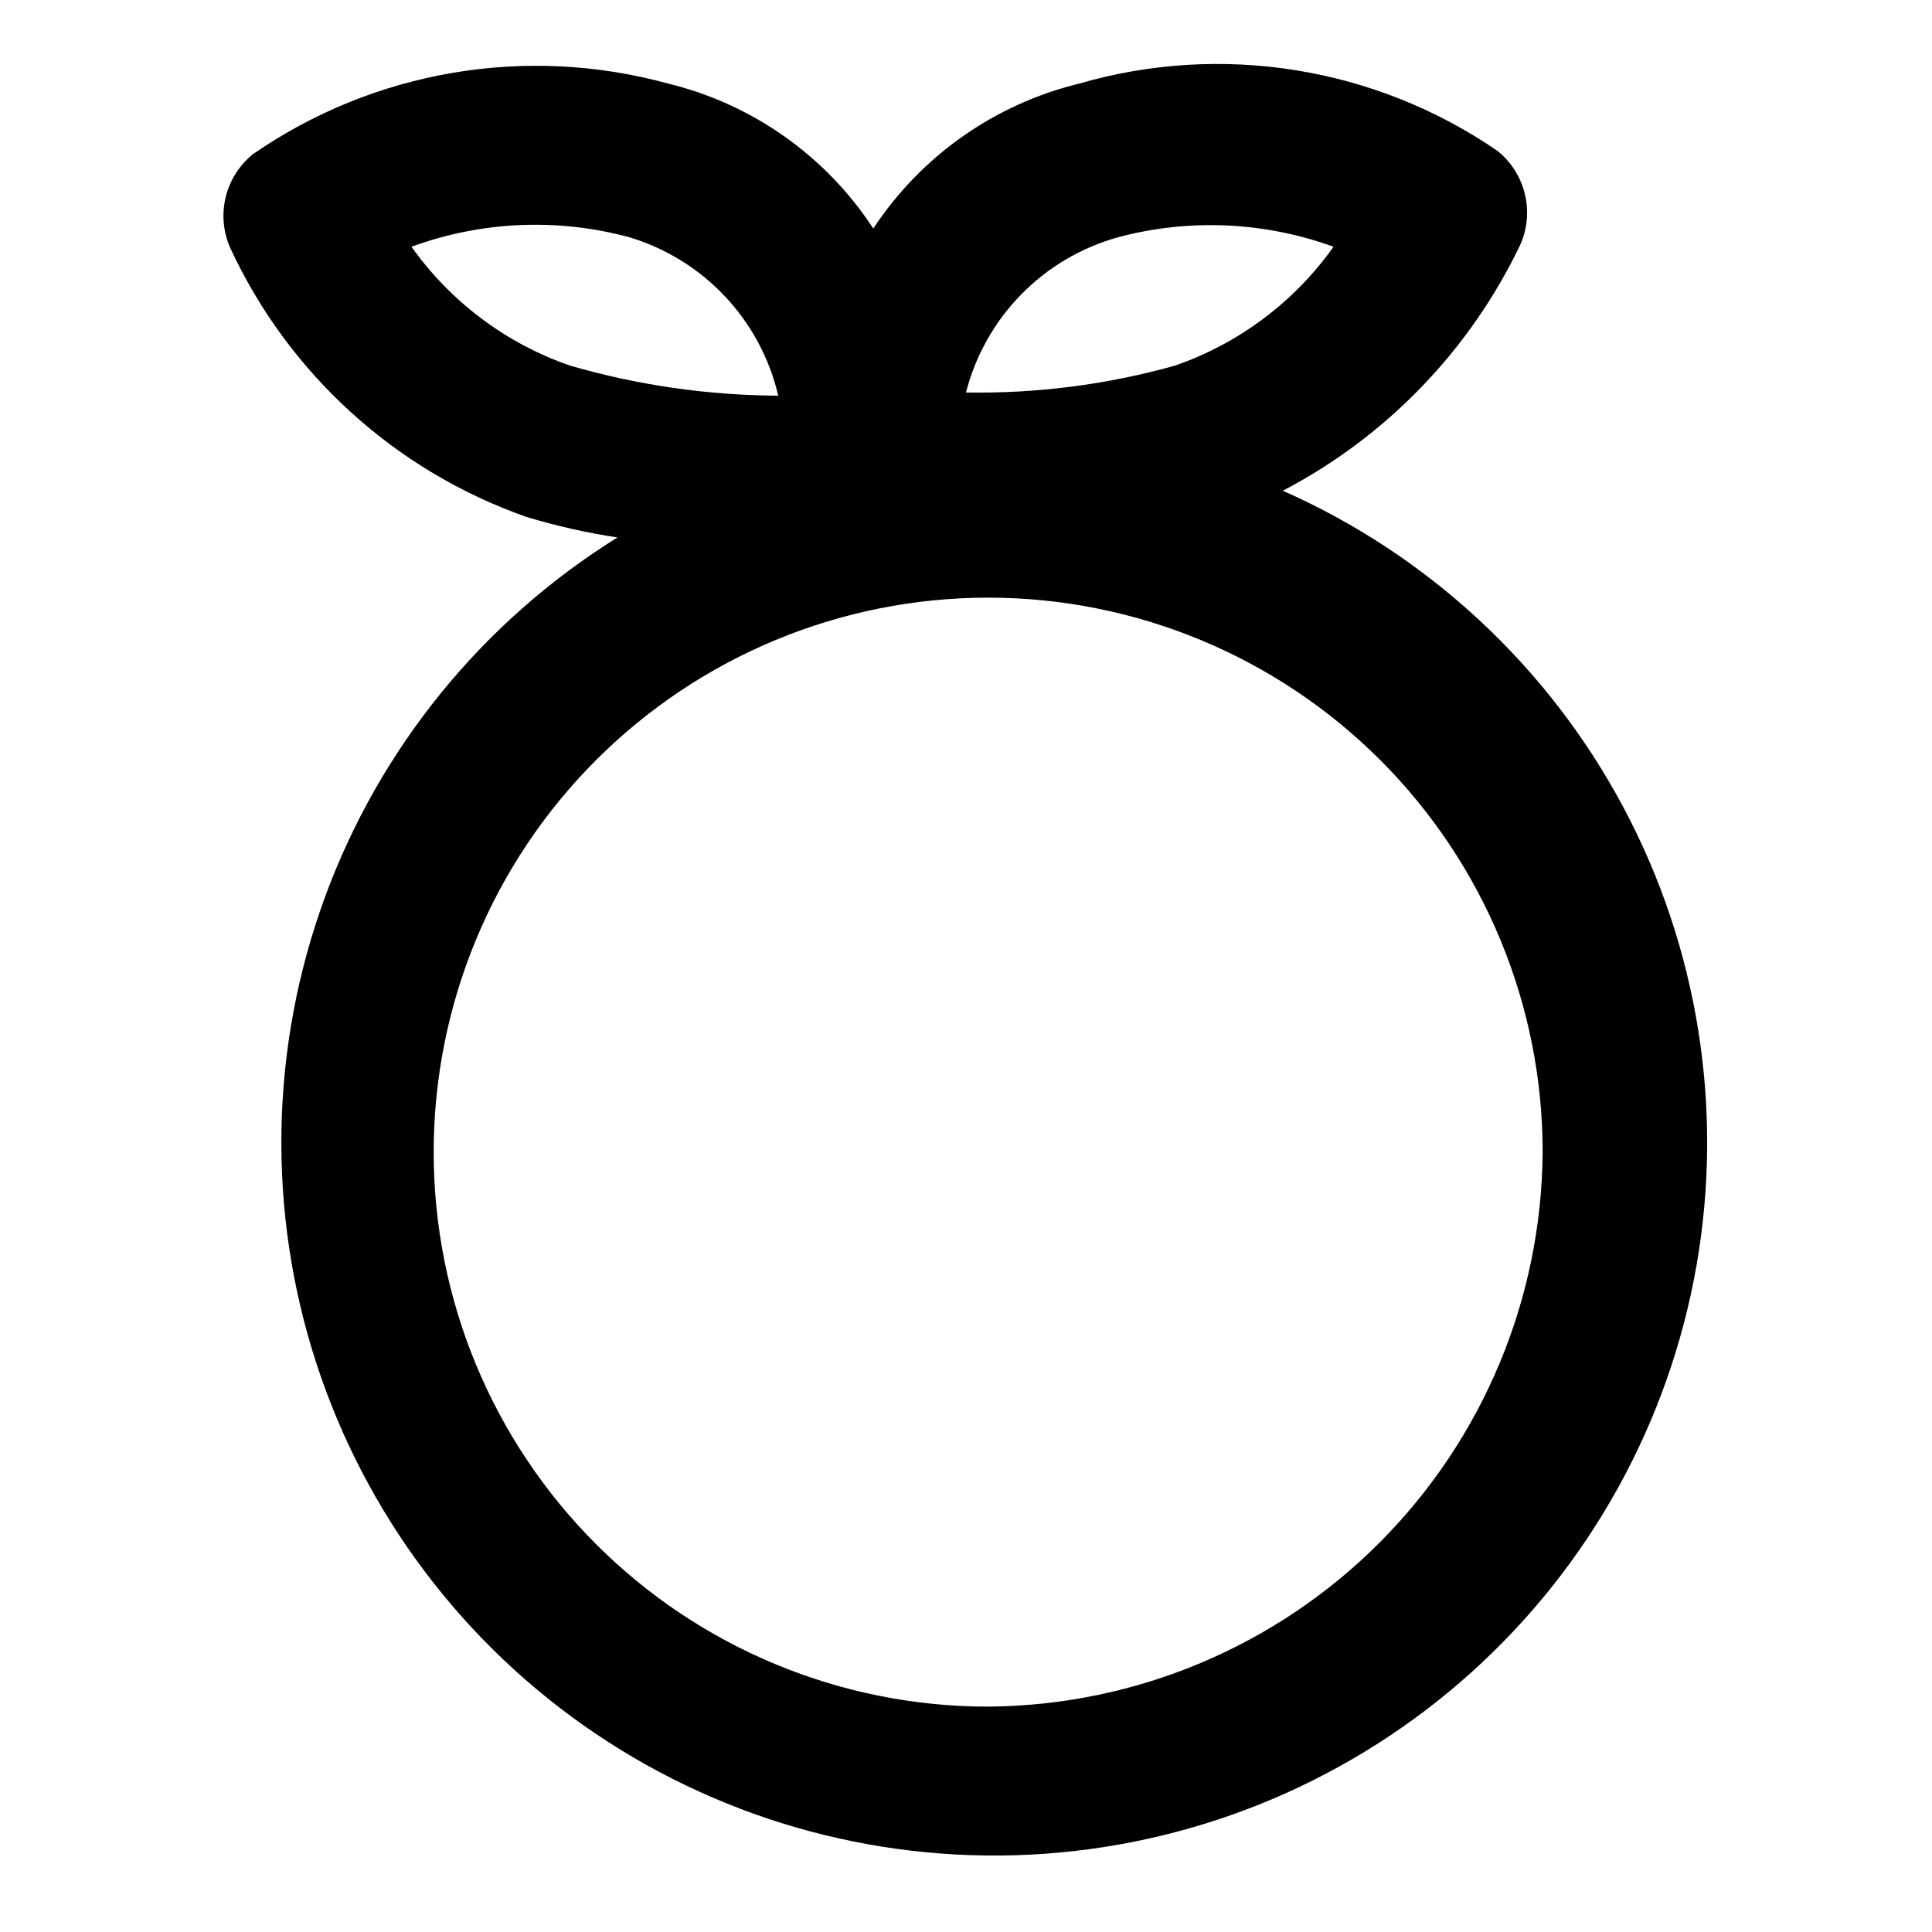 <?xml version="1.0" encoding="UTF-8"?>
<!-- Uploaded to: SVG Find, www.svgrepo.com, Generator: SVG Find Mixer Tools -->
<svg fill="#000000" width="800px" height="800px" version="1.1" viewBox="144 144 512 512" xmlns="http://www.w3.org/2000/svg">
 <path d="m483.96 274.05c27.508-14.375 49.605-37.281 62.977-65.285 1.848-4.227 2.25-8.941 1.152-13.418-1.102-4.477-3.644-8.465-7.238-11.355-32.406-22.25-73.086-28.801-110.84-17.84-22.395 5.438-41.898 19.164-54.578 38.414-12.582-19.25-32.023-32.984-54.371-38.414-37.625-10.332-77.891-3.492-110 18.68-3.594 2.891-6.137 6.879-7.238 11.355-1.102 4.477-0.695 9.191 1.148 13.418 15.453 33.422 43.773 59.168 78.512 71.371 7.906 2.394 15.973 4.219 24.141 5.457-35.809 22.301-63.125 55.941-77.598 95.566s-15.266 82.953-2.254 123.08 39.078 74.746 74.047 98.344c34.969 23.594 76.828 34.805 118.91 31.852 42.078-2.957 81.961-19.91 113.29-48.164 31.328-28.25 52.297-66.172 59.57-107.73 7.273-41.551 0.434-84.344-19.438-121.56-19.867-37.211-51.617-66.703-90.195-83.777zm-43.66-67.176c18.84-5.019 38.77-4.141 57.098 2.519-10.375 14.609-25.055 25.617-41.984 31.488-18.031 5.055-36.699 7.457-55.418 7.137 2.508-9.797 7.555-18.758 14.629-25.98 7.078-7.223 15.934-12.453 25.676-15.164zm-187.25 2.519c18.52-6.793 38.688-7.672 57.727-2.519 9.691 2.91 18.441 8.324 25.371 15.695 6.93 7.371 11.789 16.438 14.094 26.289-18.684-0.094-37.262-2.777-55.207-7.977-16.934-5.871-31.609-16.879-41.984-31.488zm152.82 386.88c-38.973 0-76.348-15.48-103.9-43.039-27.559-27.555-43.039-64.934-43.039-103.91 0-38.969 15.48-76.348 43.039-103.9 27.555-27.559 64.93-43.039 103.9-43.039s76.348 15.48 103.91 43.039c27.559 27.555 43.039 64.934 43.039 103.9-0.273 38.781-15.754 75.902-43.117 103.38-27.363 27.48-64.418 43.125-103.2 43.562z"/>
</svg>